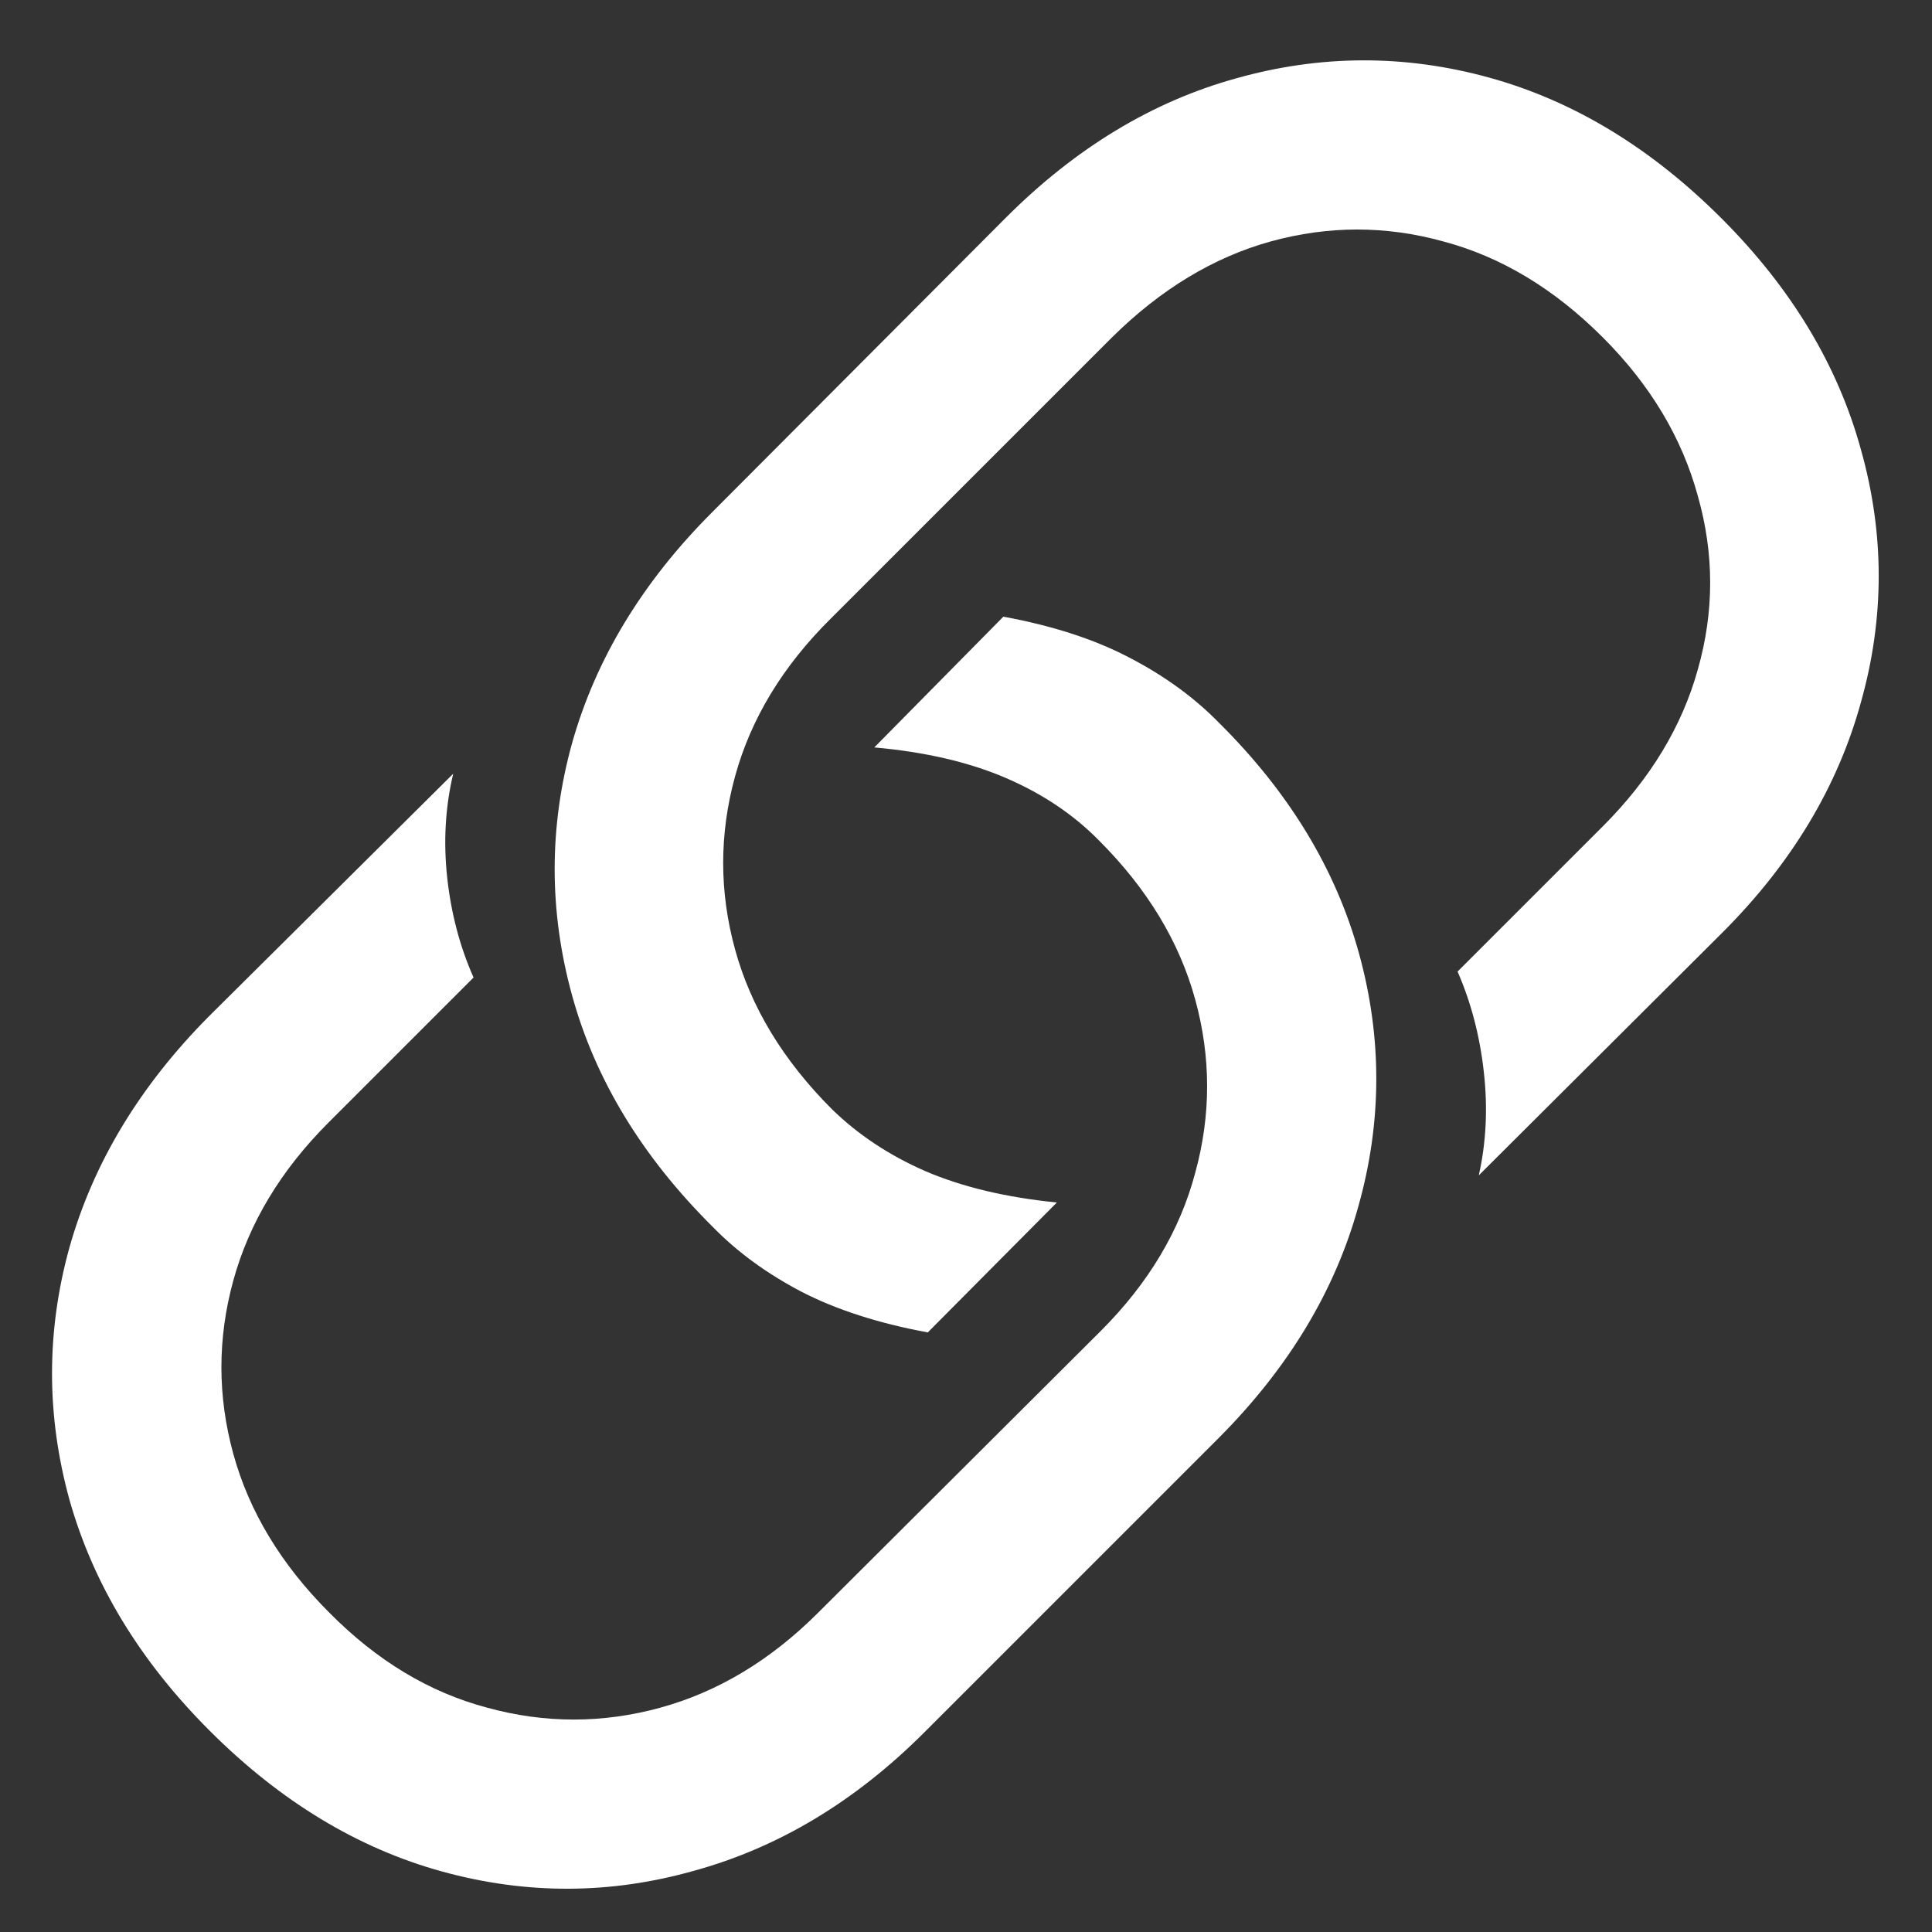 <svg width="80" height="80" viewBox="0 0 80 80" fill="none" xmlns="http://www.w3.org/2000/svg">
<rect x="0" y="0" width="80" height="80" fill="#333333" stroke="none"/>
<g clip-path="url(#clip0_3515_51)">
<path d="M41.547 25.535C43.586 25.91 45.32 26.473 46.75 27.223C48.203 27.973 49.445 28.875 50.477 29.93C53.383 32.812 55.316 36 56.277 39.492C57.238 42.984 57.227 46.477 56.242 49.969C55.281 53.438 53.371 56.613 50.512 59.496L38.277 71.731C35.418 74.59 32.242 76.5 28.75 77.461C25.281 78.445 21.801 78.457 18.309 77.496C14.816 76.535 11.605 74.59 8.676 71.66C5.793 68.777 3.859 65.59 2.875 62.098C1.914 58.605 1.914 55.125 2.875 51.656C3.859 48.164 5.781 44.977 8.641 42.094L18.766 32.039C18.438 33.422 18.355 34.863 18.52 36.363C18.684 37.84 19.047 39.211 19.609 40.477L13.598 46.488C11.629 48.457 10.316 50.637 9.66 53.027C9.004 55.418 9.004 57.809 9.66 60.199C10.316 62.59 11.641 64.781 13.633 66.773C15.602 68.766 17.781 70.078 20.172 70.711C22.562 71.367 24.953 71.367 27.344 70.711C29.734 70.055 31.914 68.742 33.883 66.773L45.59 55.102C47.559 53.133 48.859 50.953 49.492 48.562C50.148 46.172 50.148 43.781 49.492 41.391C48.836 39 47.512 36.809 45.52 34.816C44.465 33.738 43.176 32.871 41.652 32.215C40.129 31.559 38.312 31.137 36.203 30.949L41.547 25.535ZM38.418 55.172C36.379 54.797 34.633 54.234 33.18 53.484C31.75 52.734 30.531 51.844 29.523 50.812C26.594 47.906 24.648 44.707 23.688 41.215C22.727 37.723 22.727 34.242 23.688 30.773C24.672 27.281 26.605 24.094 29.488 21.211L41.652 9.012C44.535 6.129 47.711 4.207 51.18 3.246C54.672 2.262 58.164 2.25 61.656 3.211C65.148 4.172 68.359 6.117 71.289 9.047C74.172 11.93 76.094 15.117 77.055 18.609C78.039 22.102 78.039 25.594 77.055 29.086C76.094 32.578 74.184 35.754 71.324 38.613L61.234 48.668C61.539 47.309 61.609 45.891 61.445 44.414C61.281 42.914 60.918 41.52 60.355 40.23L66.367 34.219C68.336 32.25 69.648 30.082 70.305 27.715C70.984 25.324 70.984 22.934 70.305 20.543C69.648 18.129 68.336 15.938 66.367 13.969C64.352 11.953 62.148 10.629 59.758 9.996C57.391 9.34 55.012 9.34 52.621 9.996C50.254 10.652 48.062 11.977 46.047 13.969L34.41 25.605C32.418 27.574 31.094 29.754 30.438 32.145C29.781 34.535 29.781 36.926 30.438 39.316C31.094 41.707 32.43 43.91 34.445 45.926C35.523 46.98 36.812 47.836 38.312 48.492C39.836 49.148 41.652 49.582 43.762 49.793L38.418 55.172Z" fill="white"/>
</g>
<defs>
<clipPath id="clip0_3515_51">
<rect width="80" height="80" fill="white"/>
</clipPath>
</defs>
</svg>
